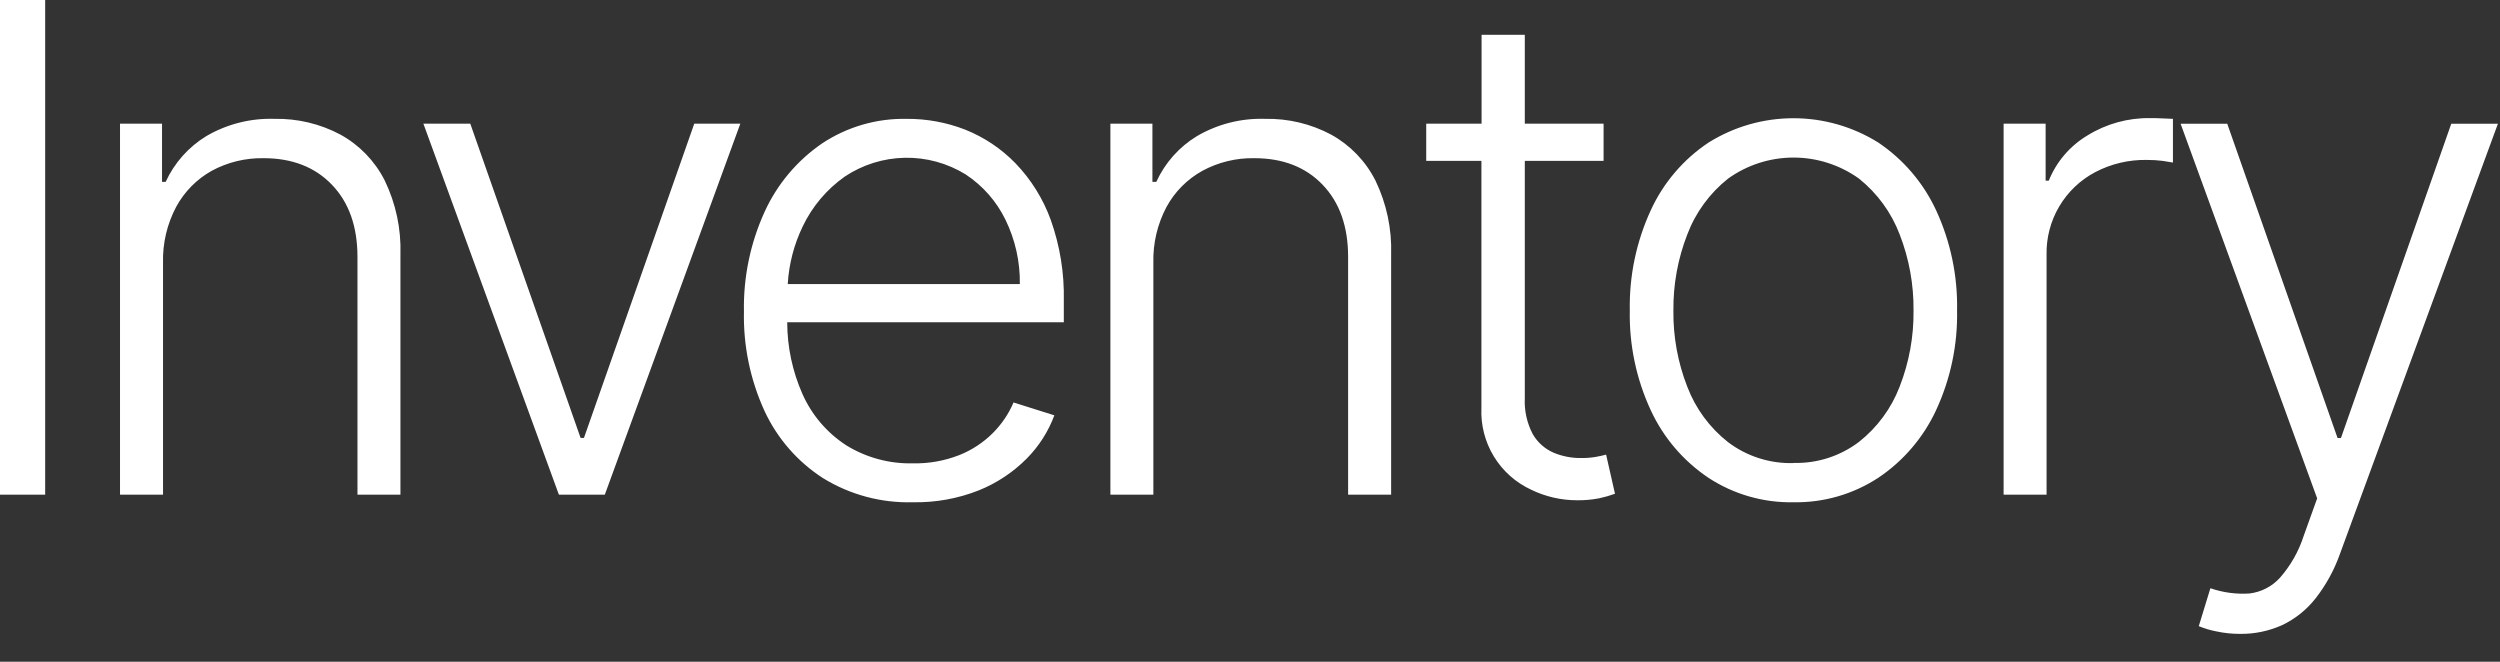 <svg width="476" height="126" viewBox="0 0 476 126" fill="none" xmlns="http://www.w3.org/2000/svg">
<rect x="0" y="0" width="476" height="126" fill="#333333" stroke="none"/>
<path fill-rule="evenodd" clip-rule="evenodd" d="M8.6 0V94.19H0V0H8.6ZM31.041 50.04V94.19H22.851V23.55H30.851V34.63H31.541C33.198 31.015 35.897 27.979 39.292 25.91C43.23 23.614 47.736 22.477 52.292 22.63C56.657 22.545 60.97 23.578 64.823 25.63C68.442 27.624 71.377 30.663 73.243 34.35C75.373 38.744 76.403 43.59 76.243 48.47V94.19H68.063V48.93C68.063 43.136 66.443 38.553 63.203 35.18C59.963 31.806 55.629 30.12 50.202 30.12C46.754 30.054 43.346 30.88 40.312 32.52C37.449 34.122 35.101 36.504 33.541 39.39C31.804 42.665 30.943 46.334 31.041 50.04ZM115.155 94.19L140.956 23.55H132.186L111.185 83.38H110.545L89.544 23.55H80.614L106.415 94.19H115.155ZM202.549 57.26C202.662 52.025 201.821 46.814 200.069 41.88C198.605 37.844 196.309 34.16 193.329 31.07C190.618 28.285 187.35 26.105 183.738 24.67C180.19 23.294 176.413 22.602 172.608 22.63C166.876 22.519 161.248 24.162 156.477 27.34C151.733 30.606 147.966 35.099 145.576 40.34C142.863 46.3 141.52 52.792 141.646 59.34C141.513 65.843 142.846 72.292 145.546 78.21C147.973 83.459 151.844 87.91 156.707 91.04C161.851 94.207 167.809 95.802 173.848 95.63C178.133 95.708 182.392 94.936 186.378 93.36C189.794 91.982 192.894 89.924 195.489 87.31C197.807 84.972 199.601 82.166 200.749 79.08L192.979 76.63C192.05 78.799 190.716 80.771 189.048 82.44C187.224 84.265 185.046 85.698 182.648 86.65C179.847 87.748 176.856 88.282 173.848 88.22C169.352 88.334 164.921 87.135 161.097 84.77C157.449 82.395 154.567 79.016 152.797 75.04C150.885 70.732 149.894 66.073 149.887 61.36H202.549V57.26ZM149.987 54.09C150.209 50.271 151.181 46.533 152.847 43.09C154.659 39.3 157.414 36.039 160.847 33.62C164.239 31.357 168.209 30.114 172.286 30.04C176.363 29.965 180.376 31.062 183.848 33.2C187.107 35.343 189.729 38.324 191.438 41.83C193.303 45.644 194.242 49.844 194.179 54.09H149.987ZM219.6 94.19V50.04C219.505 46.333 220.369 42.664 222.11 39.39C223.686 36.496 226.056 34.112 228.94 32.52C231.975 30.88 235.382 30.053 238.831 30.12C244.264 30.12 248.598 31.806 251.831 35.18C255.065 38.553 256.681 43.136 256.681 48.93V94.19H264.872V48.47C265.031 43.589 264.001 38.744 261.872 34.35C260.002 30.665 257.068 27.627 253.451 25.63C249.596 23.576 245.278 22.543 240.911 22.63C236.354 22.475 231.847 23.612 227.91 25.91C224.51 27.973 221.81 31.011 220.16 34.63H219.42V23.55H211.419V94.19H219.6ZM307.493 94.01C306.534 94.36 305.551 94.644 304.553 94.86C303.128 95.144 301.676 95.275 300.223 95.25C297.219 95.243 294.256 94.559 291.553 93.25C288.599 91.89 286.118 89.681 284.428 86.903C282.737 84.126 281.914 80.908 282.062 77.66V30.63H271.552V23.55H282.092V6.63H290.323V23.55H305.323V30.63H290.323V75.75C290.198 78.151 290.723 80.542 291.843 82.67C292.759 84.251 294.162 85.493 295.843 86.21C297.491 86.891 299.26 87.231 301.043 87.21C301.967 87.222 302.891 87.151 303.803 87C304.563 86.86 305.243 86.72 305.803 86.56L307.493 94.01ZM325.314 90.99C330.113 94.124 335.744 95.741 341.475 95.63C347.204 95.733 352.831 94.109 357.625 90.97C362.4 87.771 366.205 83.323 368.626 78.11C371.386 72.163 372.754 65.665 372.626 59.11C372.758 52.526 371.39 45.998 368.626 40.02C366.202 34.804 362.398 30.35 357.625 27.14C352.78 24.114 347.182 22.51 341.47 22.51C335.757 22.51 330.159 24.114 325.314 27.14C320.523 30.329 316.714 34.789 314.314 40.02C311.555 46.007 310.188 52.54 310.313 59.13C310.186 65.685 311.554 72.183 314.314 78.13C316.73 83.345 320.536 87.794 325.314 90.99ZM353.945 84.14C350.365 86.855 345.966 88.266 341.475 88.14V88.17C336.988 88.297 332.593 86.889 329.014 84.18C325.526 81.436 322.847 77.797 321.264 73.65C319.458 69.035 318.559 64.115 318.614 59.16C318.561 54.192 319.46 49.26 321.264 44.63C322.848 40.451 325.533 36.778 329.034 34C332.666 31.399 337.022 30 341.49 30C345.957 30 350.313 31.399 353.945 34C357.431 36.788 360.107 40.458 361.696 44.63C363.491 49.248 364.387 54.166 364.336 59.12C364.394 64.075 363.498 68.994 361.696 73.61C360.109 77.755 357.431 81.393 353.945 84.14ZM381.487 94.19V23.55H389.487V34.4H390.087C391.536 30.796 394.129 27.767 397.467 25.78C401.048 23.564 405.188 22.423 409.398 22.49C410.078 22.49 410.828 22.49 411.658 22.54C412.077 22.565 412.46 22.578 412.808 22.589C413.149 22.6 413.456 22.61 413.728 22.63V30.95L411.758 30.63C410.763 30.505 409.761 30.445 408.758 30.45C405.342 30.389 401.965 31.187 398.938 32.77C396.081 34.276 393.7 36.549 392.062 39.333C390.425 42.116 389.595 45.301 389.667 48.53V94.19H381.487ZM422.008 120.22C423.504 120.541 425.029 120.698 426.558 120.69C429.312 120.718 432.039 120.145 434.549 119.01C437.036 117.821 439.213 116.072 440.909 113.9C442.912 111.328 444.483 108.447 445.559 105.37L475.601 23.56H466.72L445.719 83.39H445.069L424.068 23.56H415.188L441.189 94.89L438.609 102.07C437.665 104.992 436.133 107.691 434.109 110C432.599 111.665 430.54 112.73 428.309 113C425.783 113.166 423.25 112.826 420.858 112L418.648 119.22C419.732 119.666 420.857 120.001 422.008 120.22Z" fill="#FFF"/>
</svg>
